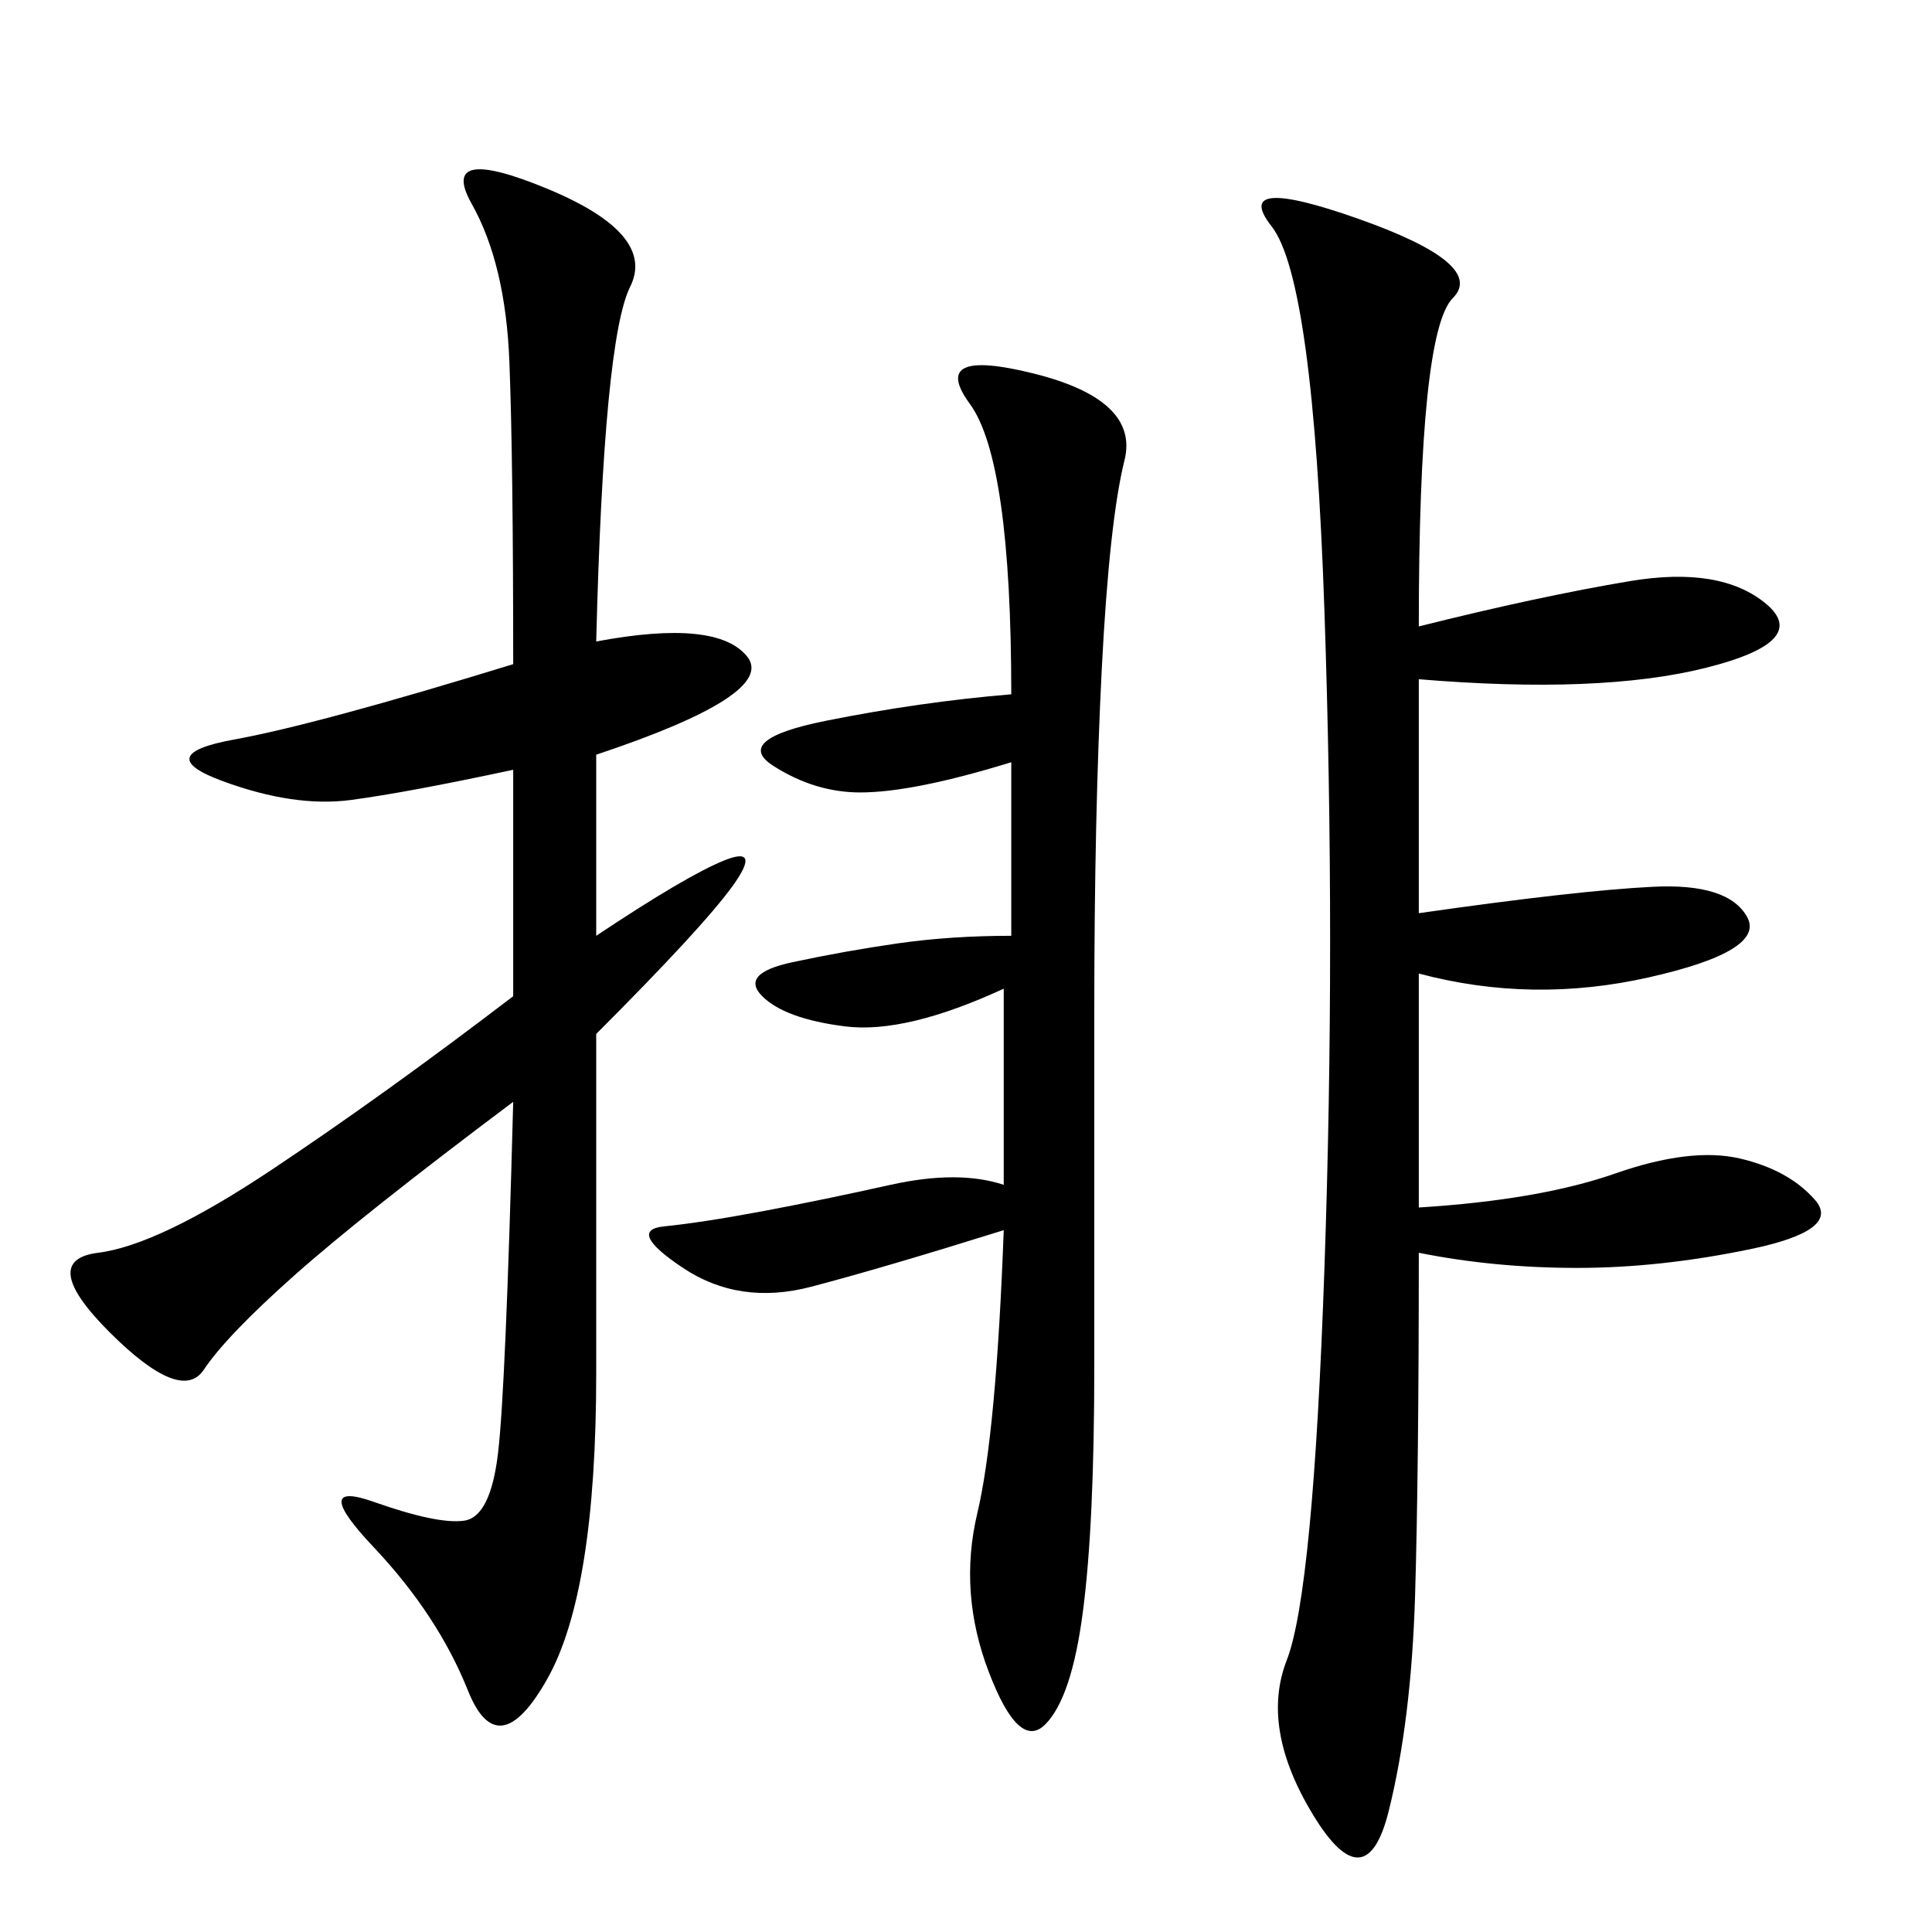 <svg xmlns="http://www.w3.org/2000/svg" xmlns:xlink="http://www.w3.org/1999/xlink" width="300" height="300"><path d="M220.31 97.27Q239.06 92.58 253.13 90.23Q267.19 87.89 274.22 93.75Q281.25 99.61 264.84 103.71Q248.44 107.81 220.31 105.47L220.31 105.47L220.31 141.80Q244.92 138.28 256.64 137.70Q268.36 137.11 271.29 142.38Q274.22 147.66 256.05 151.76Q237.89 155.86 220.31 151.17L220.31 151.17L220.31 187.50Q239.06 186.33 250.78 182.23Q262.50 178.13 270.12 179.88Q277.73 181.64 281.84 186.33Q285.94 191.02 271.88 193.95Q257.81 196.88 244.92 196.88L244.92 196.88Q232.03 196.88 220.31 194.53L220.31 194.53Q220.31 228.52 219.73 247.85Q219.14 267.19 215.63 281.25Q212.11 295.31 203.91 281.84Q195.70 268.36 199.80 257.81Q203.91 247.27 205.66 196.88Q207.42 146.48 205.66 94.92Q203.91 43.36 197.46 35.16Q191.02 26.95 210.94 33.98Q230.86 41.02 225.59 46.29Q220.31 51.56 220.31 97.27L220.31 97.27ZM92.58 99.61Q111.33 96.09 116.02 101.95Q120.70 107.81 92.58 117.19L92.58 117.19L92.58 145.31Q106.64 135.94 112.50 133.59Q118.36 131.25 113.67 137.70Q108.98 144.14 92.58 160.55L92.58 160.55L92.58 213.28Q92.58 247.27 84.96 260.74Q77.34 274.22 72.66 262.50Q67.97 250.78 58.01 240.23Q48.05 229.69 58.01 233.20Q67.97 236.72 72.07 236.13Q76.17 235.55 77.34 225.59Q78.52 215.63 79.69 171.09L79.69 171.09Q56.25 188.67 45.70 198.05Q35.16 207.42 31.64 212.70Q28.13 217.97 16.99 206.84Q5.86 195.70 15.23 194.53Q24.61 193.36 42.19 181.64Q59.77 169.92 79.69 154.69L79.69 154.69L79.69 119.53Q63.28 123.05 54.49 124.22Q45.70 125.39 34.57 121.29Q23.44 117.19 36.33 114.84Q49.22 112.50 79.69 103.13L79.69 103.13Q79.69 71.48 79.10 56.25Q78.52 41.02 73.24 31.64Q67.97 22.27 84.96 29.30Q101.95 36.33 97.85 44.53Q93.75 52.73 92.58 99.61L92.58 99.61ZM155.86 191.02Q137.11 196.88 125.98 199.80Q114.84 202.73 106.05 196.88Q97.27 191.02 103.13 190.43Q108.98 189.84 118.36 188.09Q127.73 186.33 138.28 183.98Q148.83 181.64 155.86 183.98L155.86 183.98L155.86 153.52Q140.63 160.55 131.25 159.38Q121.88 158.20 118.36 154.69Q114.84 151.17 123.05 149.41Q131.25 147.66 139.45 146.48Q147.66 145.31 157.03 145.31L157.03 145.31L157.03 118.36Q141.80 123.05 133.59 123.05L133.59 123.05Q126.56 123.05 120.12 118.95Q113.67 114.84 128.32 111.91Q142.97 108.98 157.03 107.81L157.03 107.81Q157.03 71.48 150.59 62.70Q144.14 53.91 160.55 58.01Q176.95 62.11 174.61 71.48Q172.27 80.86 171.09 103.71Q169.92 126.56 169.92 157.03L169.92 157.03L169.92 212.11Q169.92 236.72 168.16 250.20Q166.41 263.67 162.30 267.77Q158.20 271.88 153.52 259.57Q148.83 247.27 151.76 234.96Q154.69 222.66 155.86 191.02L155.86 191.02Z"/></svg>